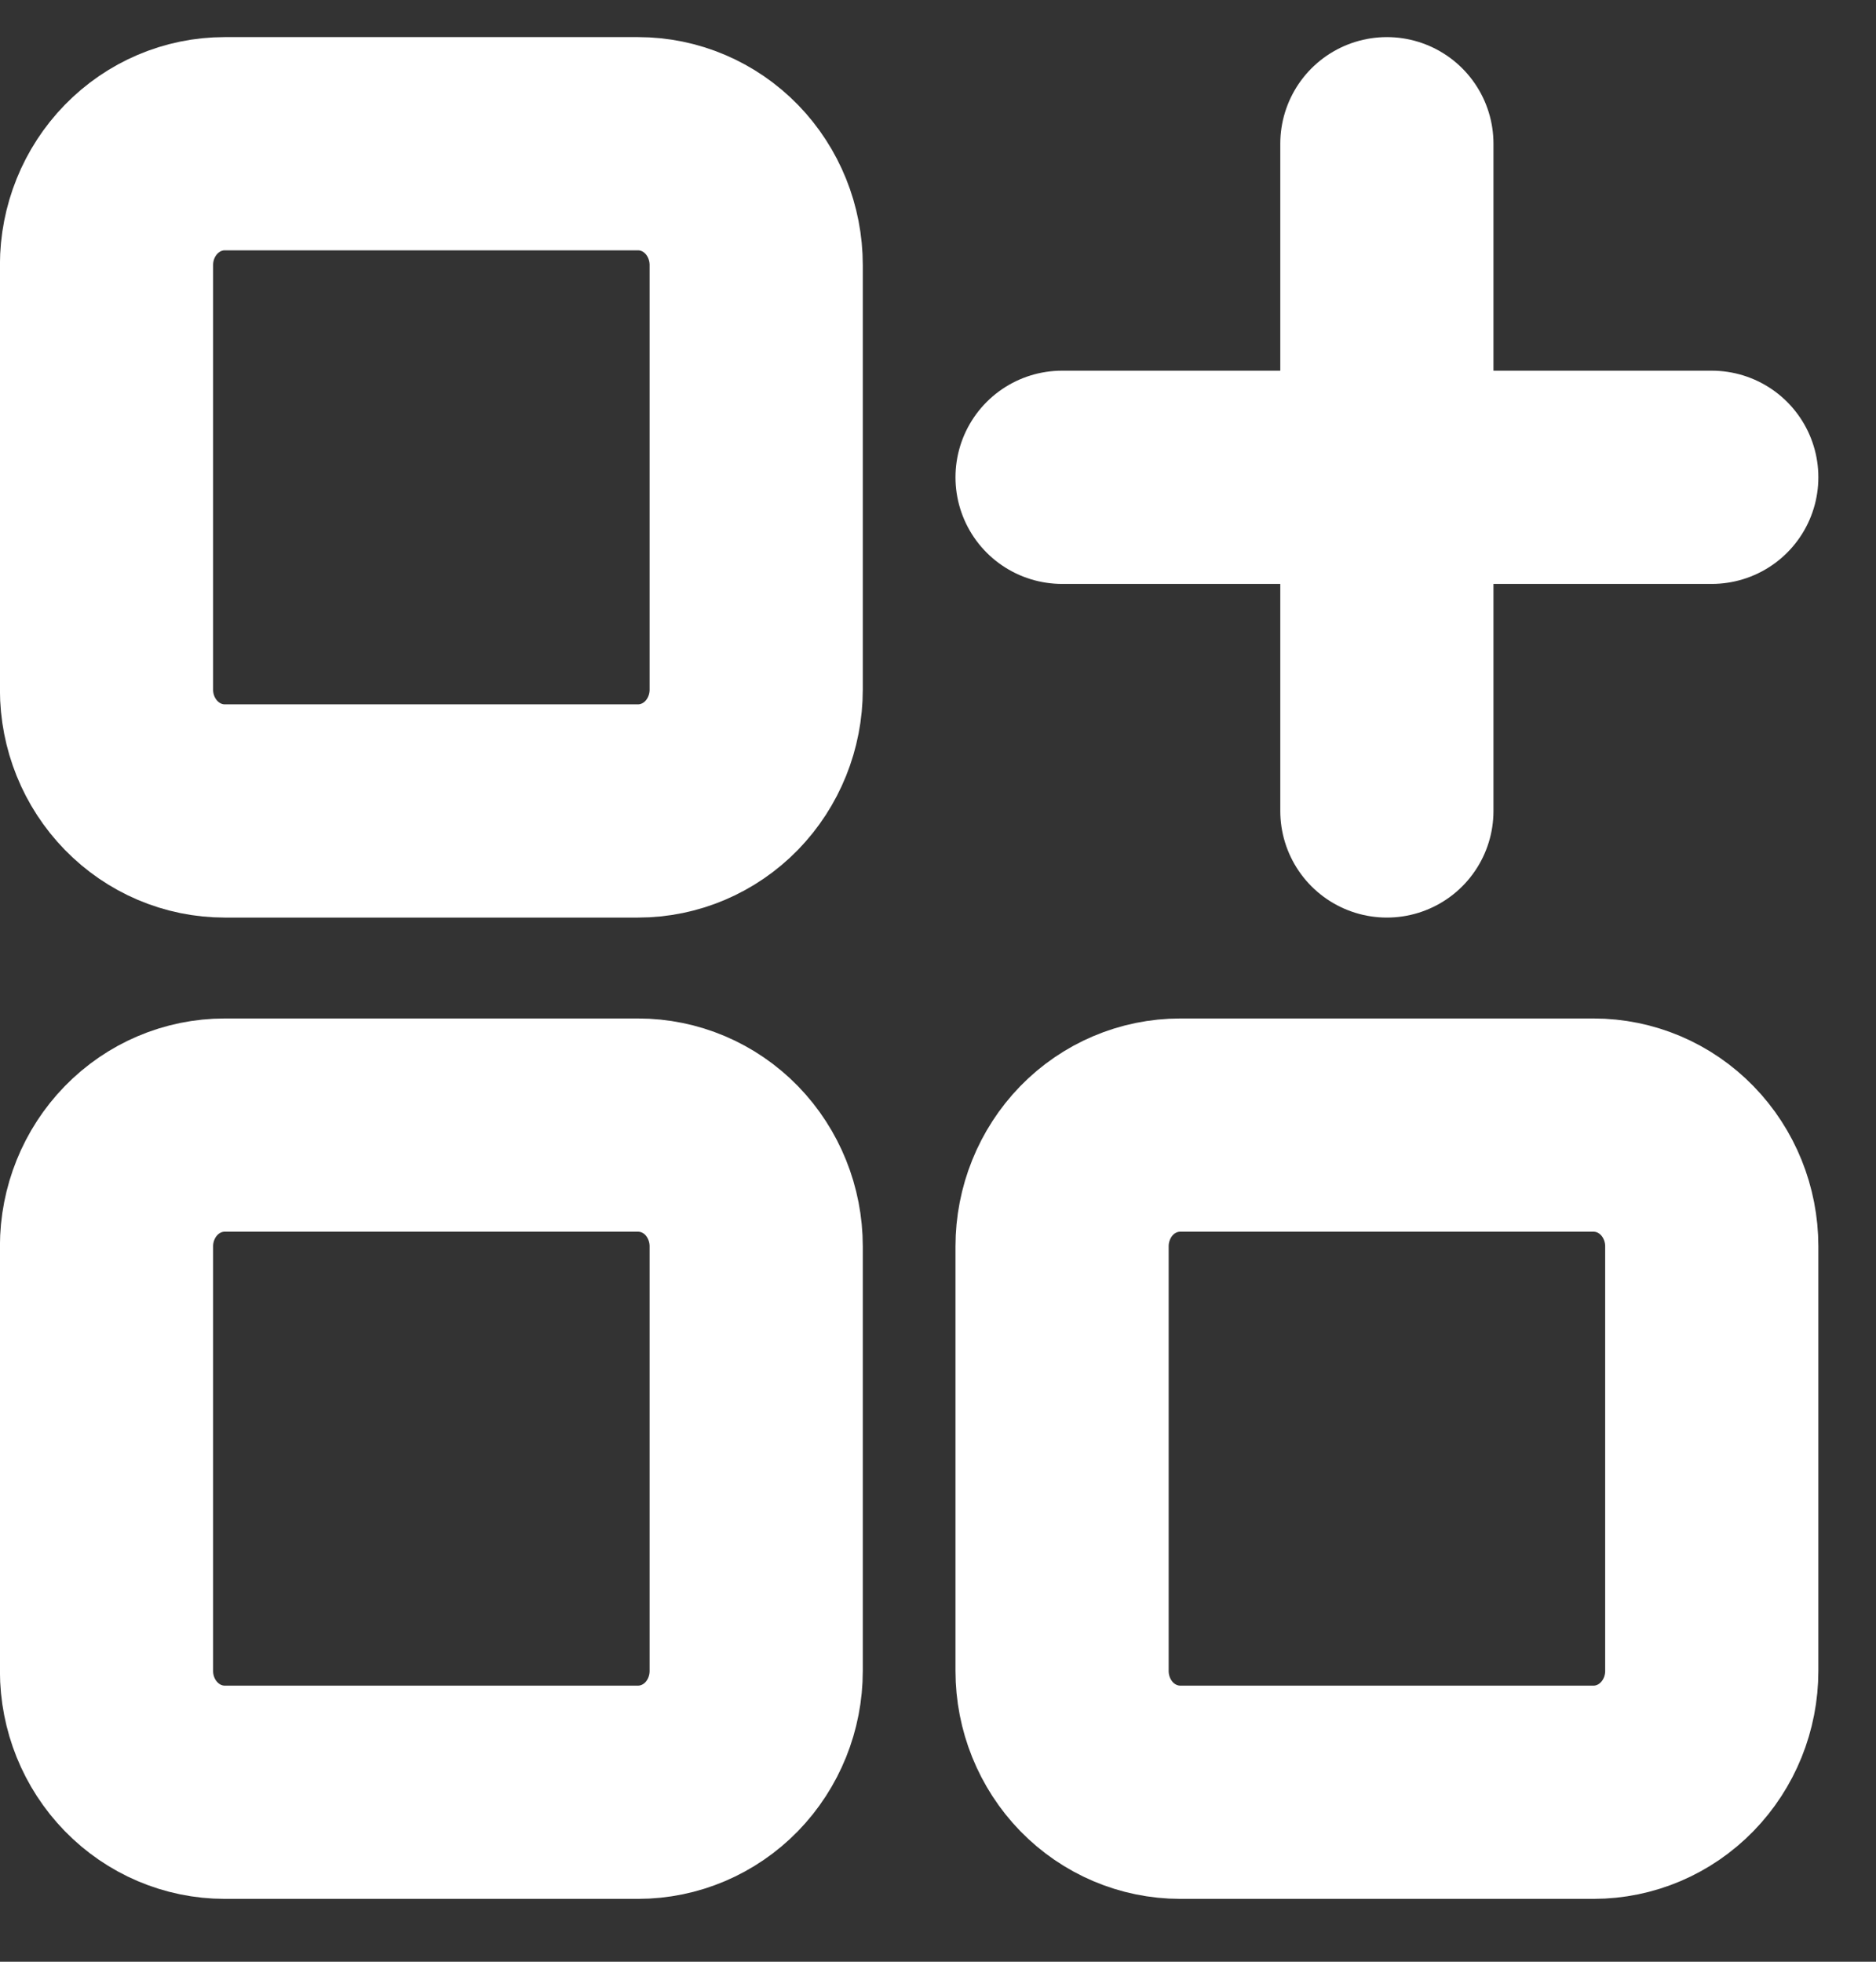 <svg width="22" height="23" viewBox="0 0 22 23" fill="none" xmlns="http://www.w3.org/2000/svg">
<rect x="0" y="0" width="22" height="23" fill="#333333" stroke="none"/>
<path d="M7.483 1.685H2.635C2.267 1.685 1.915 1.835 1.655 2.102C1.395 2.369 1.249 2.73 1.249 3.108V8.085C1.249 8.463 1.395 8.824 1.655 9.091C1.915 9.358 2.267 9.508 2.635 9.508H7.483C7.85 9.508 8.203 9.358 8.463 9.091C8.722 8.824 8.868 8.463 8.868 8.085V3.108C8.868 2.73 8.722 2.369 8.463 2.102C8.203 1.835 7.85 1.685 7.483 1.685Z" stroke="white" stroke-width="2.5" stroke-linecap="round" stroke-linejoin="round"/>
<path d="M18.688 13.191H13.84C13.473 13.191 13.12 13.34 12.86 13.607C12.601 13.874 12.455 14.236 12.455 14.613V19.59C12.455 19.968 12.601 20.329 12.86 20.596C13.12 20.863 13.473 21.013 13.84 21.013H18.688C19.056 21.013 19.408 20.863 19.668 20.596C19.928 20.329 20.074 19.968 20.074 19.59V14.613C20.074 14.236 19.928 13.874 19.668 13.607C19.408 13.34 19.056 13.191 18.688 13.191Z" stroke="white" stroke-width="2.5" stroke-linecap="round" stroke-linejoin="round"/>
<path d="M7.483 13.191H2.635C2.267 13.191 1.915 13.34 1.655 13.607C1.395 13.874 1.249 14.236 1.249 14.613V19.59C1.249 19.968 1.395 20.329 1.655 20.596C1.915 20.863 2.267 21.013 2.635 21.013H7.483C7.85 21.013 8.203 20.863 8.463 20.596C8.722 20.329 8.868 19.968 8.868 19.59V14.613C8.868 14.236 8.722 13.874 8.463 13.607C8.203 13.34 7.85 13.191 7.483 13.191Z" stroke="white" stroke-width="2.5" stroke-linecap="round" stroke-linejoin="round"/>
<path d="M16.264 9.508V1.685" stroke="white" stroke-width="2.5" stroke-linecap="round" stroke-linejoin="round"/>
<path d="M12.455 5.596H20.074" stroke="white" stroke-width="2.5" stroke-linecap="round" stroke-linejoin="round"/>
</svg>
